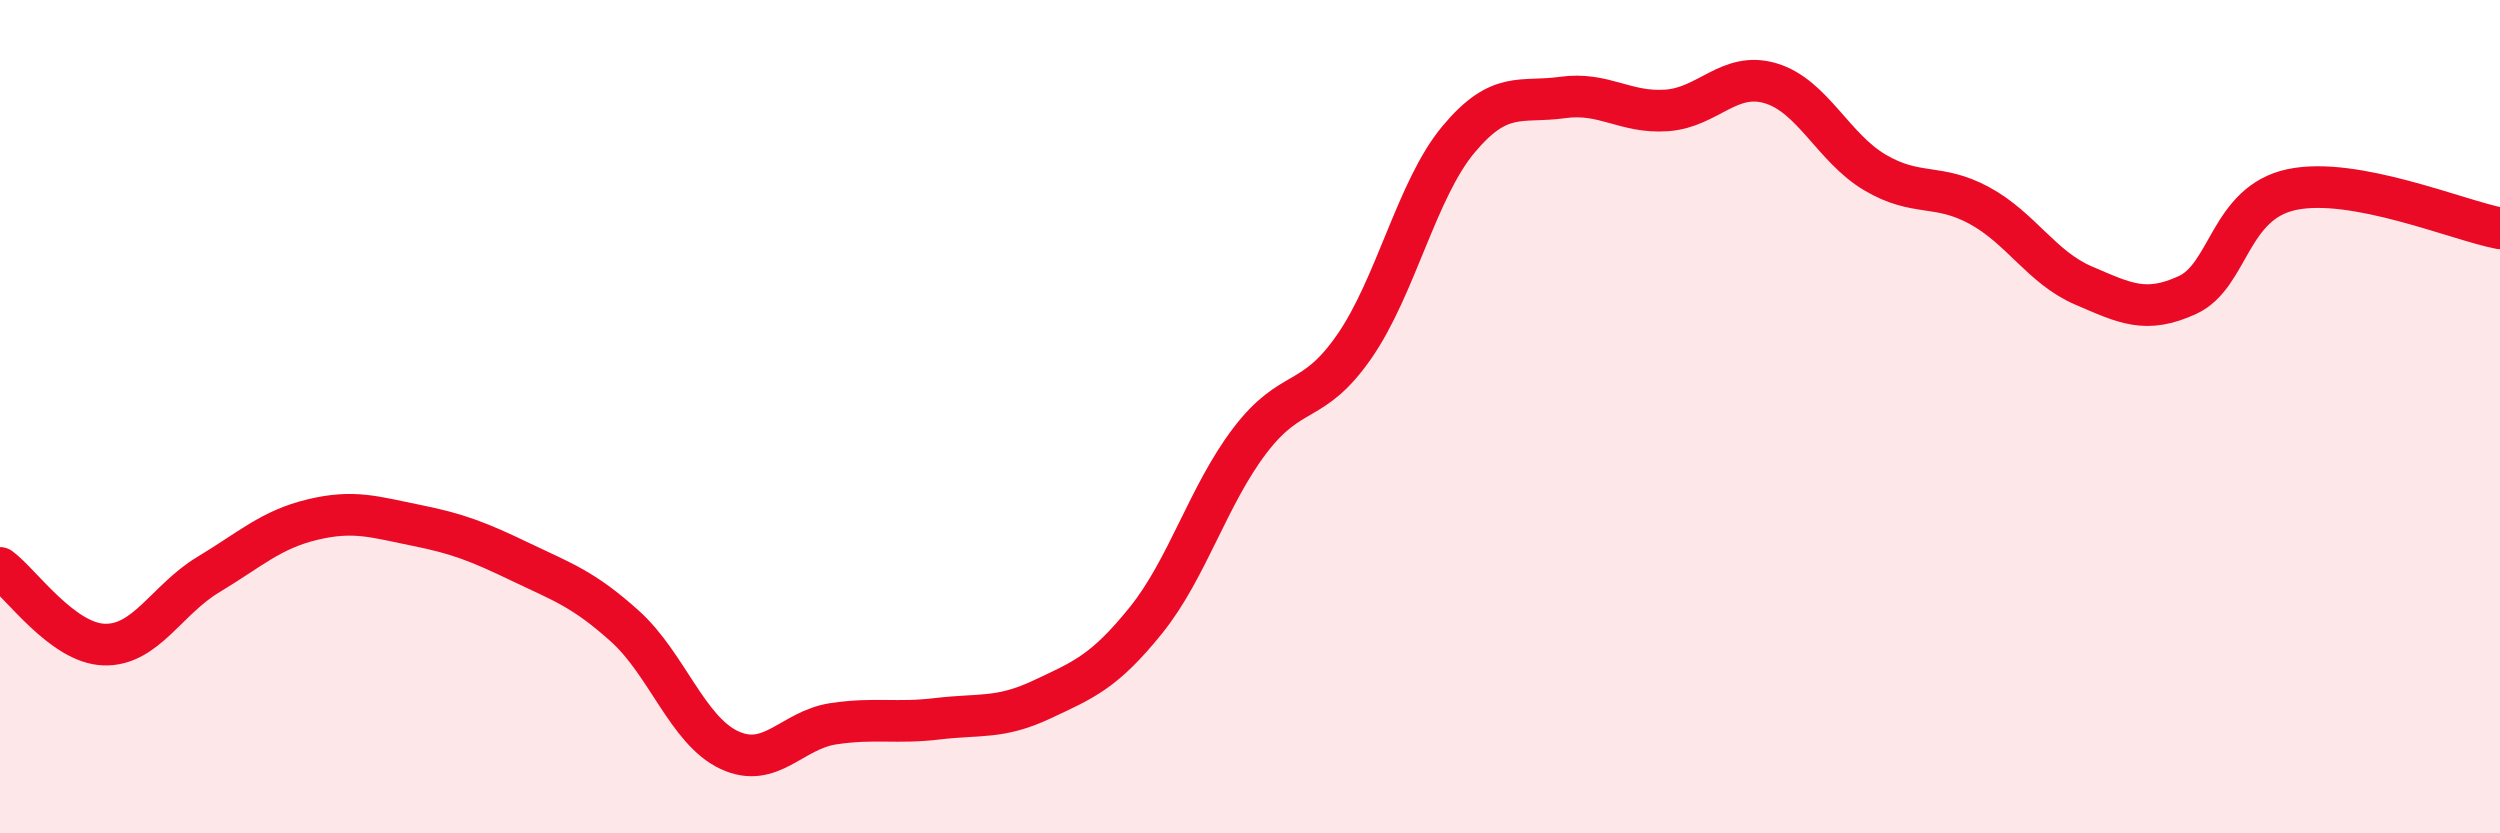 
    <svg width="60" height="20" viewBox="0 0 60 20" xmlns="http://www.w3.org/2000/svg">
      <path
        d="M 0,13.63 C 0.5,14 1.5,15.44 2.5,15.47 C 3.5,15.5 4,14.39 5,13.79 C 6,13.19 6.5,12.71 7.5,12.47 C 8.5,12.23 9,12.41 10,12.61 C 11,12.81 11.5,13.01 12.5,13.49 C 13.5,13.97 14,14.13 15,15.03 C 16,15.93 16.5,17.53 17.5,18 C 18.5,18.47 19,17.52 20,17.37 C 21,17.22 21.5,17.37 22.5,17.25 C 23.5,17.13 24,17.26 25,16.79 C 26,16.32 26.5,16.13 27.5,14.89 C 28.5,13.65 29,11.88 30,10.57 C 31,9.26 31.5,9.76 32.5,8.32 C 33.5,6.88 34,4.55 35,3.35 C 36,2.15 36.5,2.48 37.5,2.34 C 38.5,2.2 39,2.72 40,2.65 C 41,2.58 41.5,1.7 42.5,2 C 43.5,2.3 44,3.55 45,4.14 C 46,4.73 46.5,4.39 47.5,4.93 C 48.5,5.47 49,6.42 50,6.85 C 51,7.28 51.5,7.54 52.5,7.08 C 53.5,6.62 53.5,4.87 55,4.55 C 56.5,4.23 59,5.29 60,5.48L60 20L0 20Z"
        fill="#EB0A25"
        opacity="0.1"
        stroke-linecap="round"
        stroke-linejoin="round"
      />
      <path
        d="M 0,13.63 C 0.5,14 1.5,15.44 2.5,15.47 C 3.5,15.5 4,14.39 5,13.79 C 6,13.19 6.5,12.71 7.5,12.47 C 8.5,12.23 9,12.41 10,12.61 C 11,12.81 11.5,13.01 12.5,13.49 C 13.5,13.97 14,14.13 15,15.03 C 16,15.93 16.5,17.53 17.5,18 C 18.5,18.47 19,17.52 20,17.37 C 21,17.22 21.5,17.37 22.5,17.25 C 23.5,17.13 24,17.26 25,16.79 C 26,16.32 26.5,16.13 27.5,14.89 C 28.5,13.65 29,11.88 30,10.57 C 31,9.26 31.5,9.76 32.5,8.32 C 33.5,6.88 34,4.55 35,3.35 C 36,2.15 36.5,2.48 37.5,2.34 C 38.5,2.2 39,2.72 40,2.65 C 41,2.58 41.5,1.7 42.5,2 C 43.5,2.3 44,3.55 45,4.14 C 46,4.73 46.5,4.39 47.5,4.93 C 48.5,5.47 49,6.42 50,6.85 C 51,7.28 51.5,7.54 52.5,7.08 C 53.5,6.62 53.5,4.87 55,4.55 C 56.5,4.23 59,5.29 60,5.48"
        stroke="#EB0A25"
        stroke-width="1"
        fill="none"
        stroke-linecap="round"
        stroke-linejoin="round"
      />
    </svg>
  
